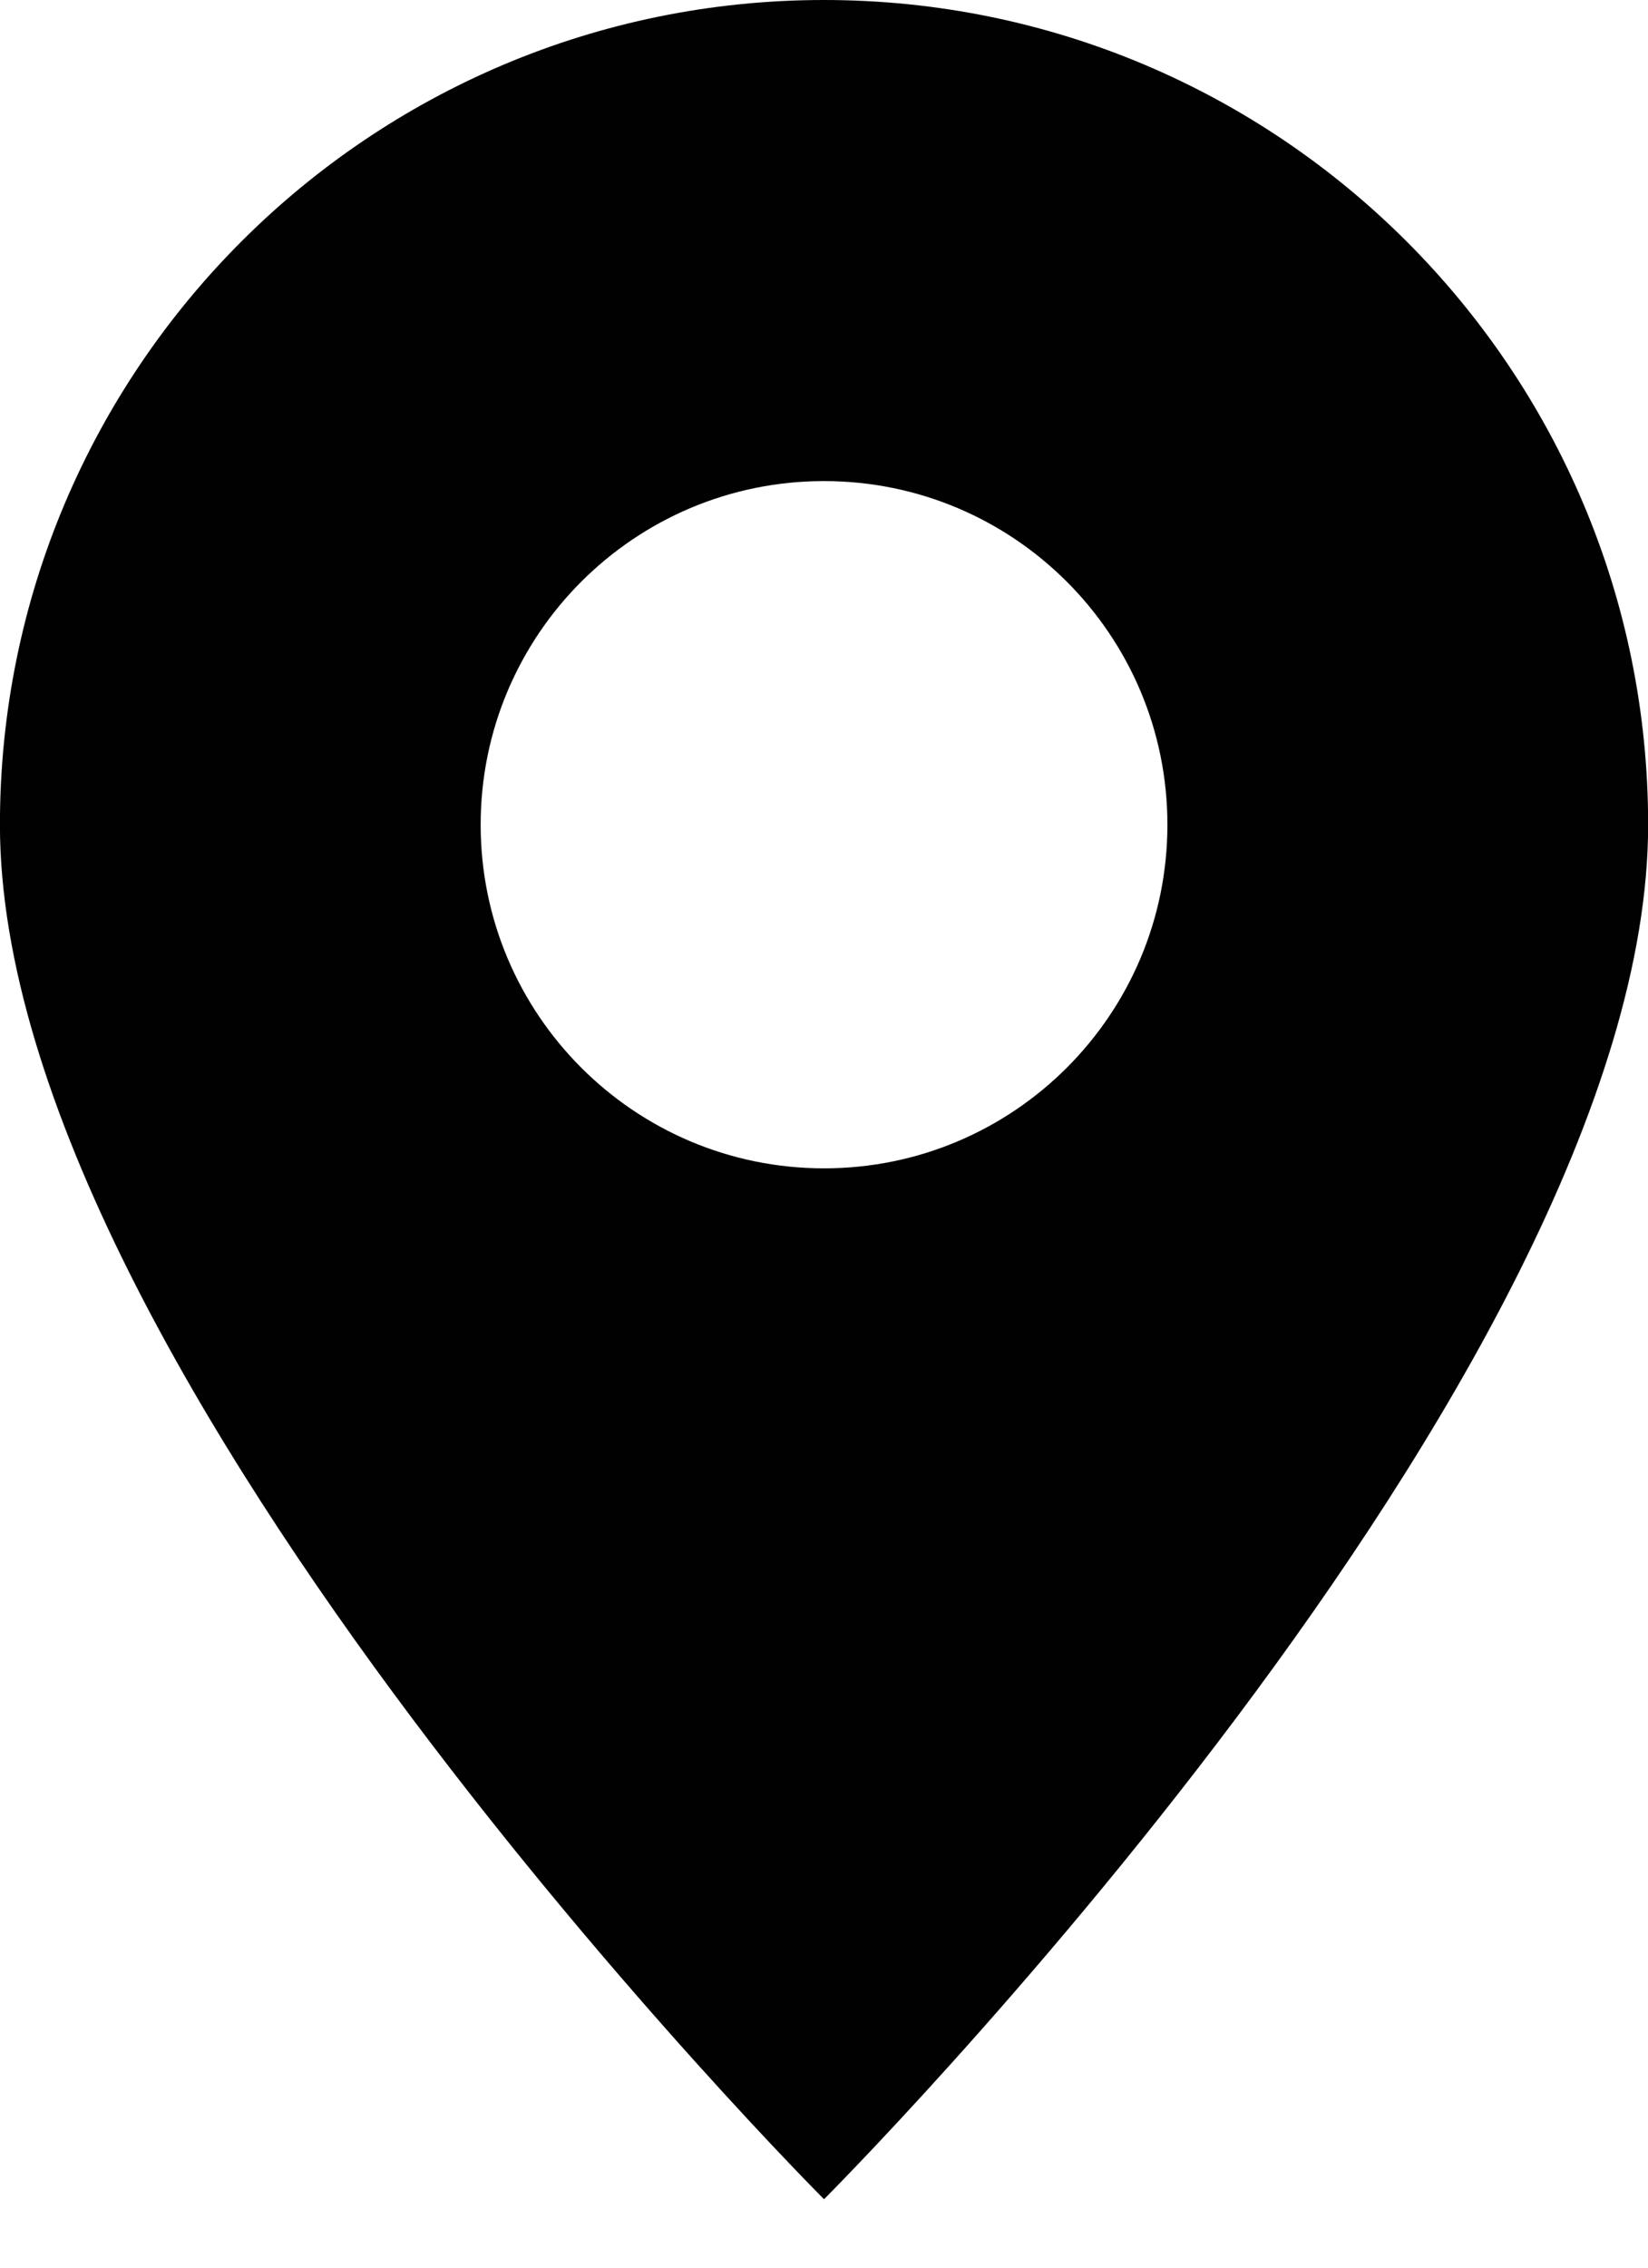 <?xml version="1.0" encoding="utf-8"?>
<!-- Generator: Adobe Illustrator 15.0.0, SVG Export Plug-In . SVG Version: 6.00 Build 0)  -->
<!DOCTYPE svg PUBLIC "-//W3C//DTD SVG 1.1//EN" "http://www.w3.org/Graphics/SVG/1.1/DTD/svg11.dtd">
<svg version="1.1" id="Calque_1" xmlns="http://www.w3.org/2000/svg" xmlns:xlink="http://www.w3.org/1999/xlink" x="0px" y="0px"
	 width="23.997px" height="33px" viewBox="0 0 23.997 33" enable-background="new 0 0 23.997 33" xml:space="preserve">
<path fill="#010101" d="M-0.001,12c0-6.627,5.373-12,12-12c6.627,0,12,5.373,12,12c0,8-12,20-12,20S-0.001,20-0.001,12 M6.999,12
	c0,2.761,2.239,5,5,5c2.762,0,5-2.239,5-5s-2.238-5-5-5C9.237,7,6.999,9.239,6.999,12z"/>
</svg>
